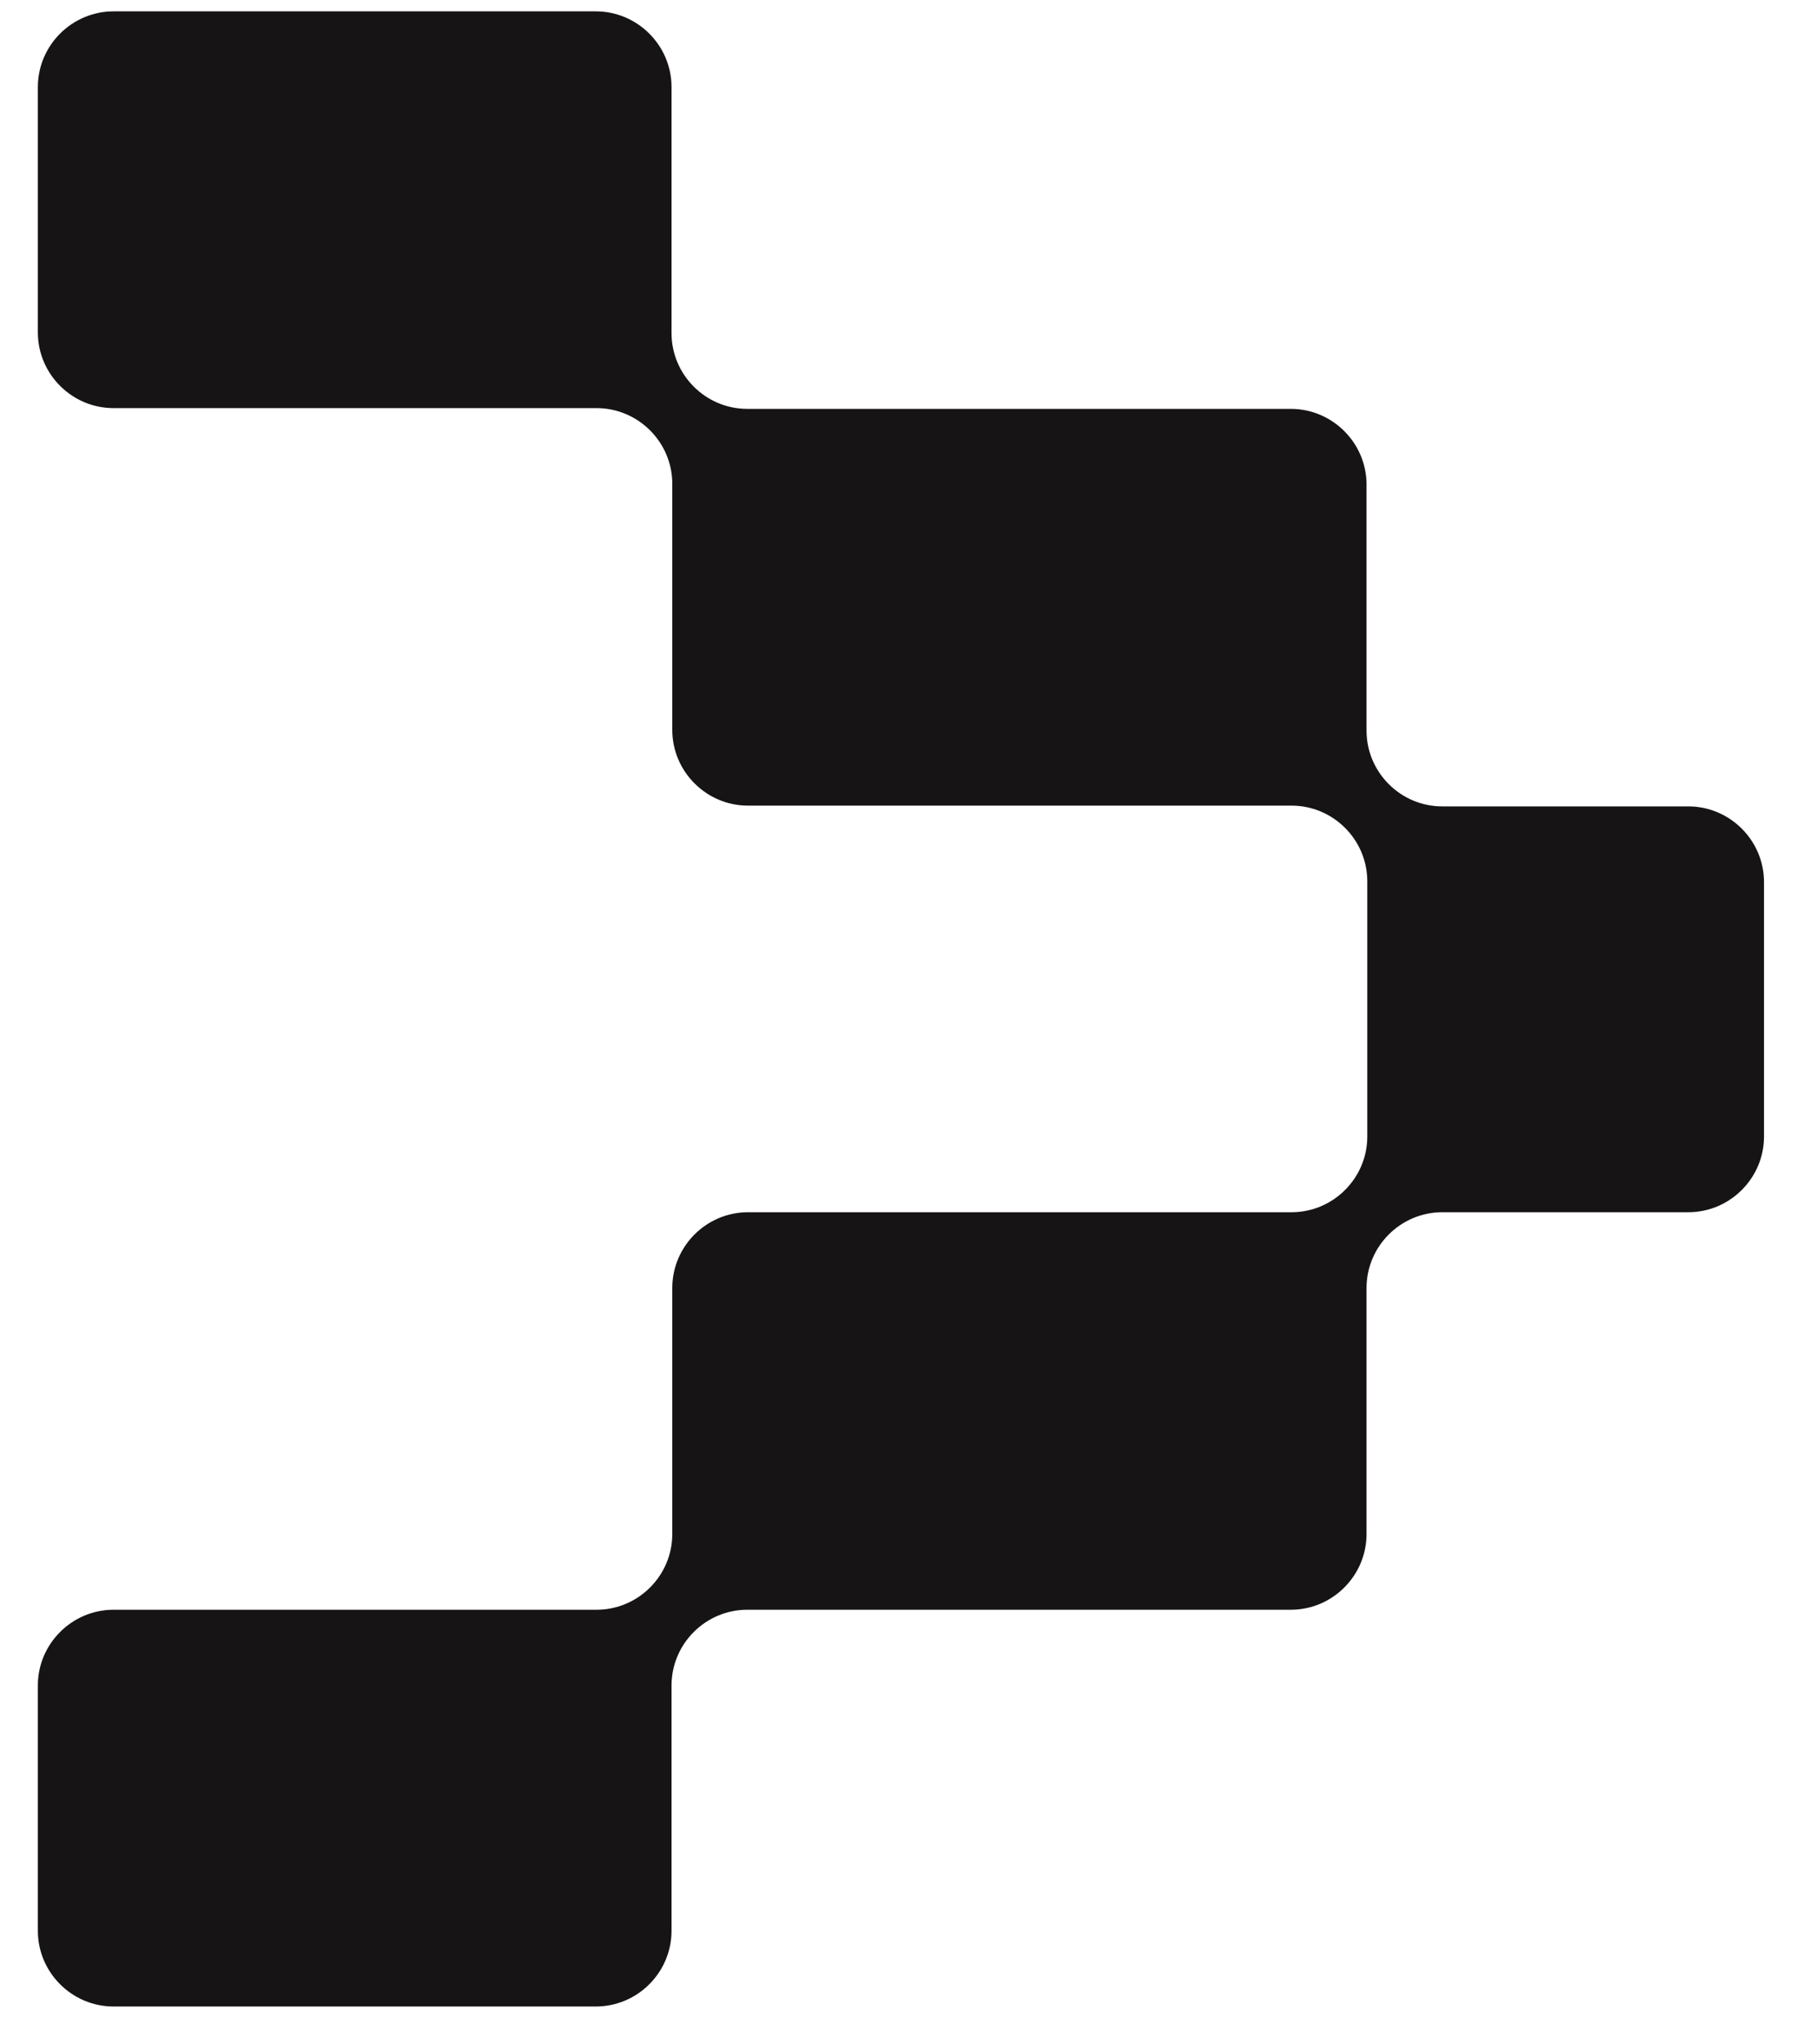 <svg width="24" height="27" viewBox="0 0 24 27" fill="none" xmlns="http://www.w3.org/2000/svg">
<path d="M0.5 25.5V22.26C0.5 21.71 0.95 21.26 1.5 21.26H7.88C8.43 21.26 8.88 20.81 8.88 20.26V17.01C8.88 16.46 9.33 16.01 9.88 16.01H17.06C17.61 16.01 18.06 15.56 18.06 15.01V12.89V13.76V11.64C18.06 11.09 17.61 10.64 17.06 10.64H9.88C9.33 10.64 8.88 10.19 8.88 9.64V6.39C8.88 5.84 8.43 5.39 7.88 5.39H1.88H2.18H1.5C0.95 5.39 0.5 4.94 0.5 4.39V1.15C0.5 0.6 0.95 0.15 1.5 0.15H7.87C8.42 0.15 8.87 0.6 8.87 1.15V4.4C8.87 4.95 9.32 5.4 9.87 5.4H17.05C17.6 5.4 18.05 5.85 18.05 6.4V9.65C18.05 10.2 18.5 10.65 19.05 10.65H22.3C22.85 10.65 23.3 11.1 23.3 11.65V15.01C23.3 15.56 22.85 16.01 22.3 16.01H19.05C18.5 16.01 18.05 16.46 18.05 17.01V20.26C18.05 20.81 17.6 21.26 17.05 21.26H9.87C9.32 21.26 8.87 21.71 8.87 22.26V25.5C8.87 26.05 8.42 26.5 7.87 26.5H1.5C0.95 26.5 0.5 26.05 0.5 25.5Z" fill="#161415"/>
</svg>
